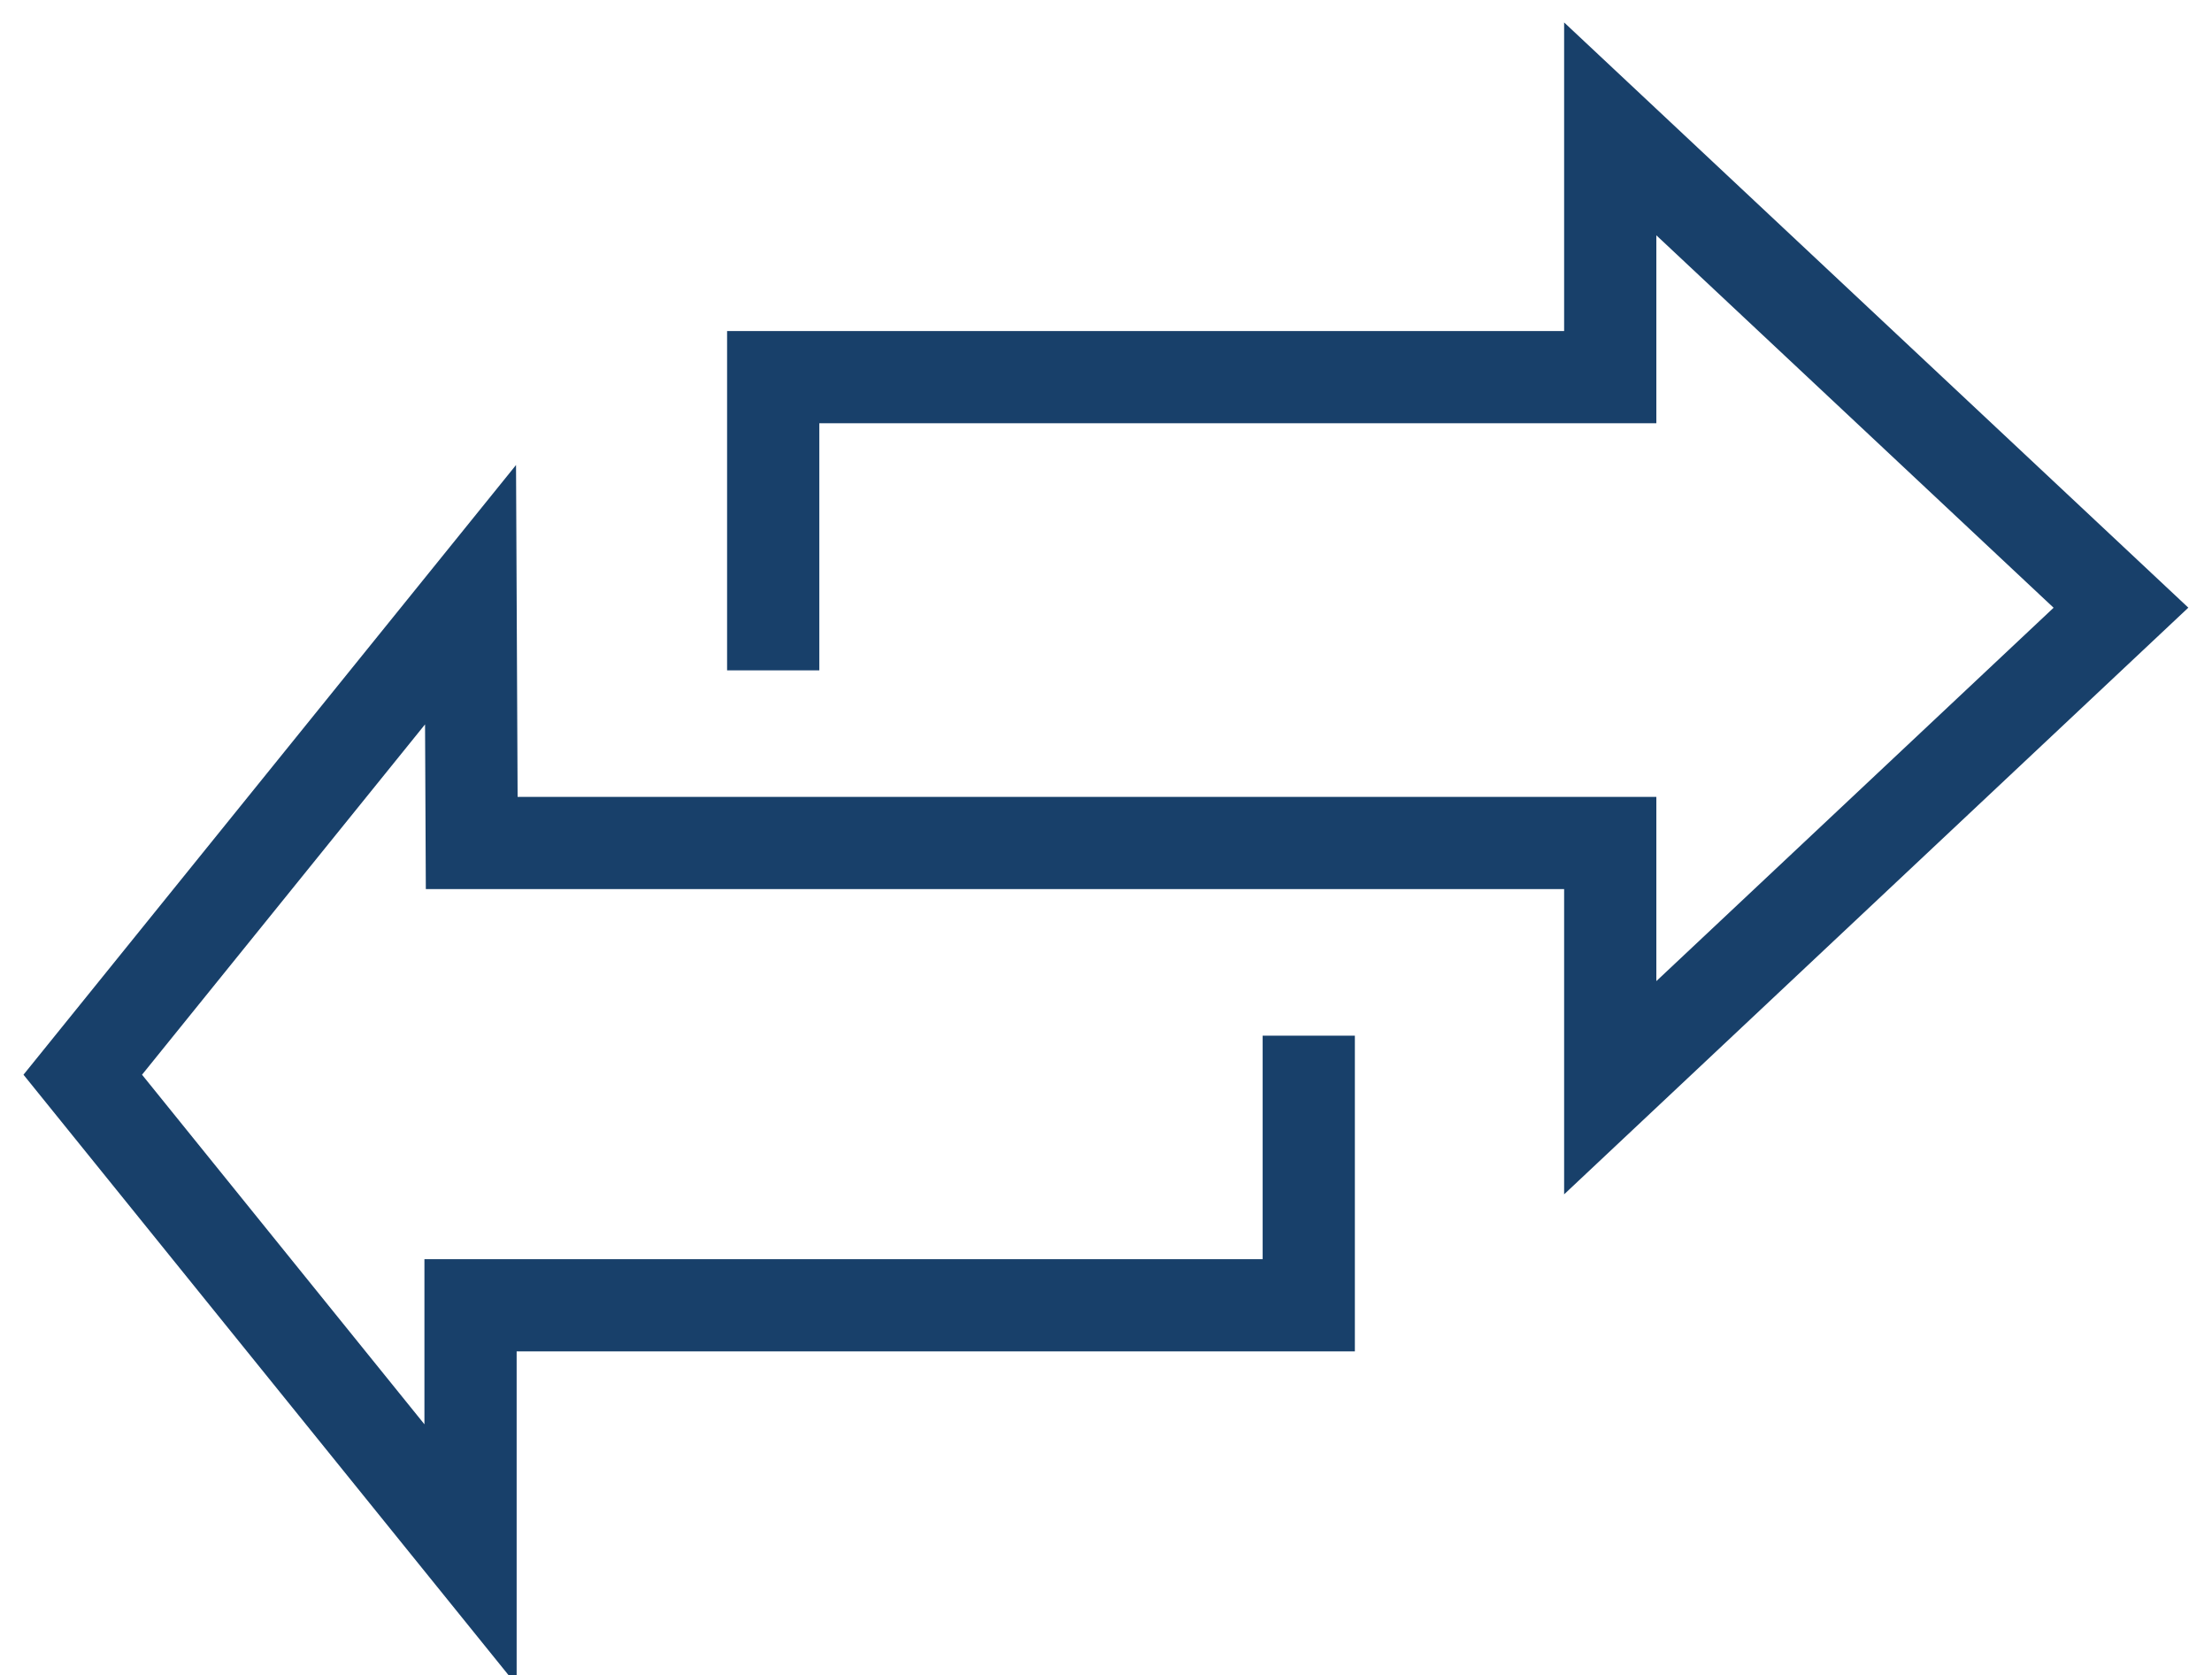 <svg id="Ebene_1" data-name="Ebene 1" xmlns="http://www.w3.org/2000/svg" viewBox="0 0 18.71 14.17"><defs><style>.cls-1{fill:none;stroke:#18406a;stroke-width:0.78px;}</style></defs><g id="Vergleichen"><polyline class="cls-1" points="11.07 8.76 11.07 11.04 3.98 11.04 3.98 13.15 0.7 9.09 3.98 5.03 3.99 7.13 9.3 7.13 9.34 7.13 13.62 7.13 13.62 9.2 17.94 5.14 13.62 1.09 13.62 3.19 6.54 3.19 6.54 5.67"/></g></svg>